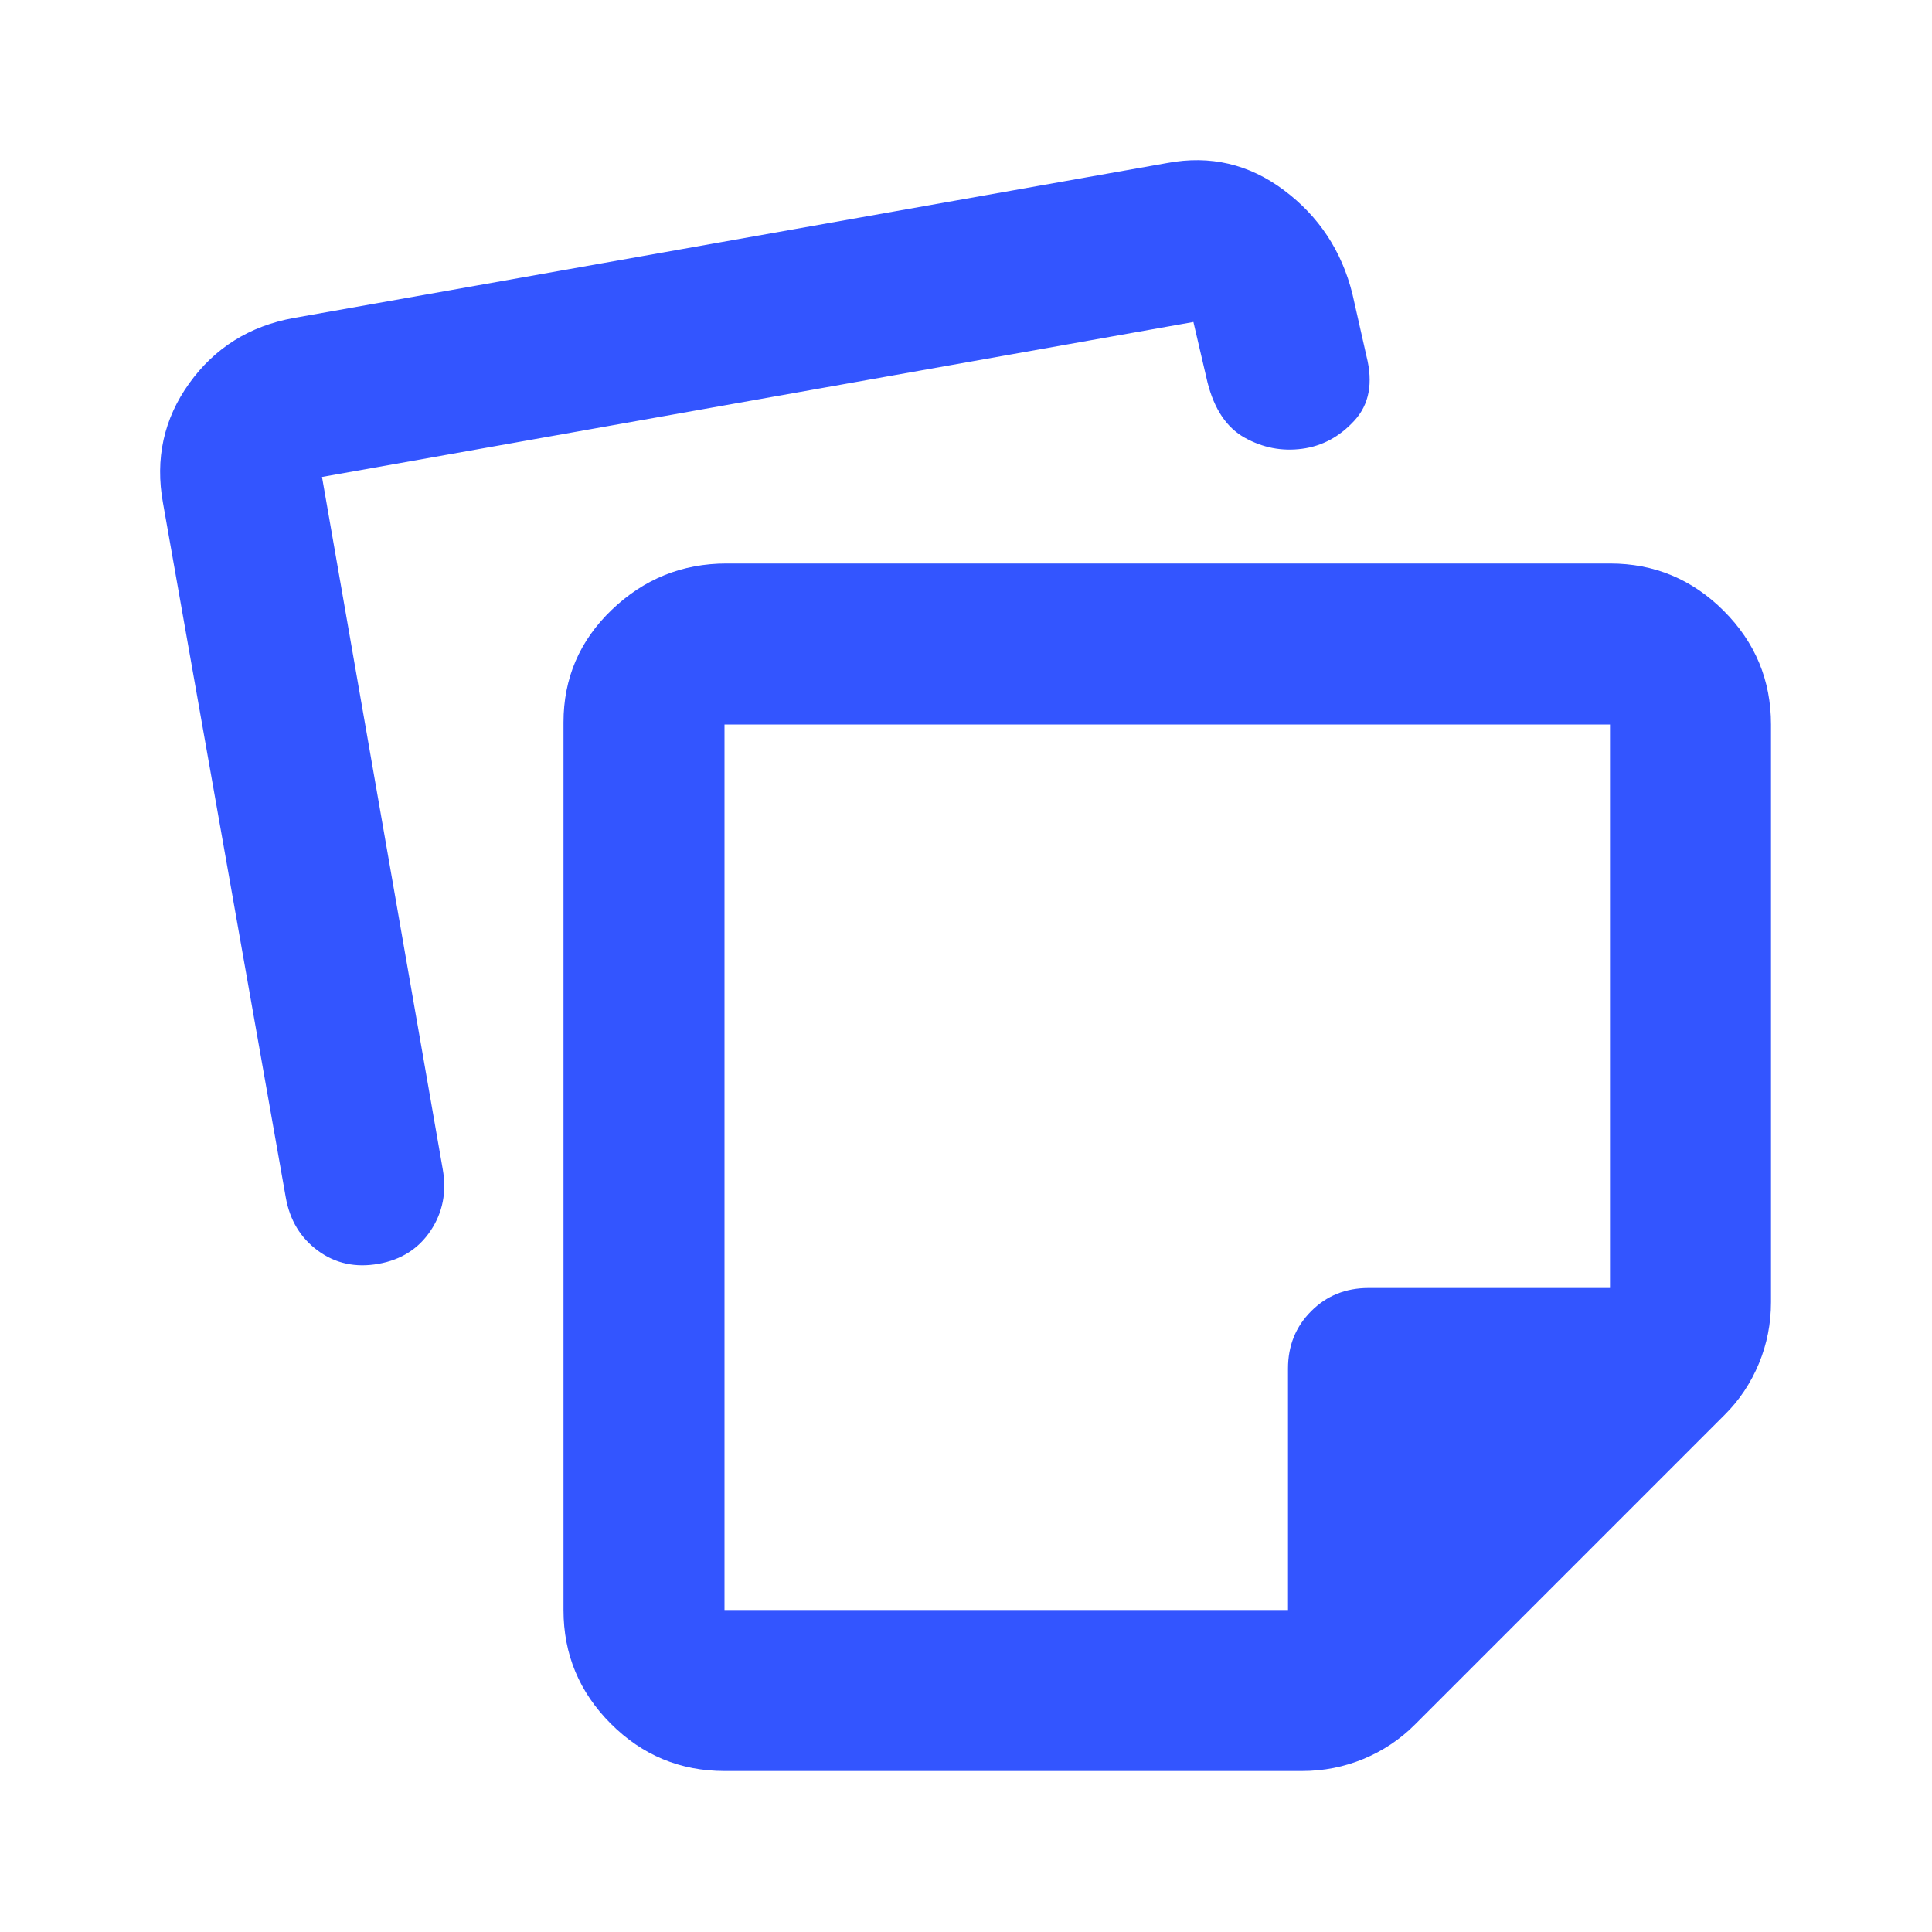 <svg width="24" height="24" viewBox="0 0 24 24" fill="none" xmlns="http://www.w3.org/2000/svg">
<mask id="mask0_839_1336" style="mask-type:alpha" maskUnits="userSpaceOnUse" x="0" y="0" width="24" height="24">
<rect width="24" height="24" fill="#D9D9D9"/>
</mask>
<g mask="url(#mask0_839_1336)">
<path d="M9 9V20H16V17C16 16.717 16.096 16.479 16.288 16.288C16.479 16.096 16.717 16 17 16H20V9H9ZM7 20V8.975C7 8.425 7.2 7.958 7.6 7.575C8 7.192 8.475 7 9.025 7H20C20.55 7 21.021 7.196 21.413 7.588C21.804 7.979 22 8.45 22 9V16.175C22 16.442 21.95 16.696 21.85 16.938C21.75 17.179 21.609 17.392 21.425 17.575L17.575 21.425C17.392 21.608 17.179 21.75 16.938 21.85C16.696 21.95 16.442 22 16.175 22H9C8.45 22 7.979 21.804 7.588 21.413C7.196 21.021 7 20.55 7 20ZM2.025 6.25C1.925 5.7 2.034 5.204 2.35 4.763C2.667 4.321 3.1 4.05 3.65 3.95L14.5 2.025C15.034 1.925 15.517 2.038 15.95 2.363C16.384 2.688 16.667 3.117 16.8 3.65L16.975 4.425C17.059 4.758 17.009 5.025 16.825 5.225C16.642 5.425 16.425 5.542 16.175 5.575C15.925 5.608 15.688 5.563 15.463 5.438C15.238 5.313 15.084 5.083 15 4.75L14.825 4L4 5.925L5.5 14.525C5.55 14.808 5.5 15.062 5.35 15.287C5.2 15.512 4.984 15.65 4.7 15.7C4.417 15.75 4.167 15.696 3.95 15.537C3.734 15.379 3.6 15.158 3.55 14.875L2.025 6.25Z" fill="#3355FF"/>
</g>
</svg>
